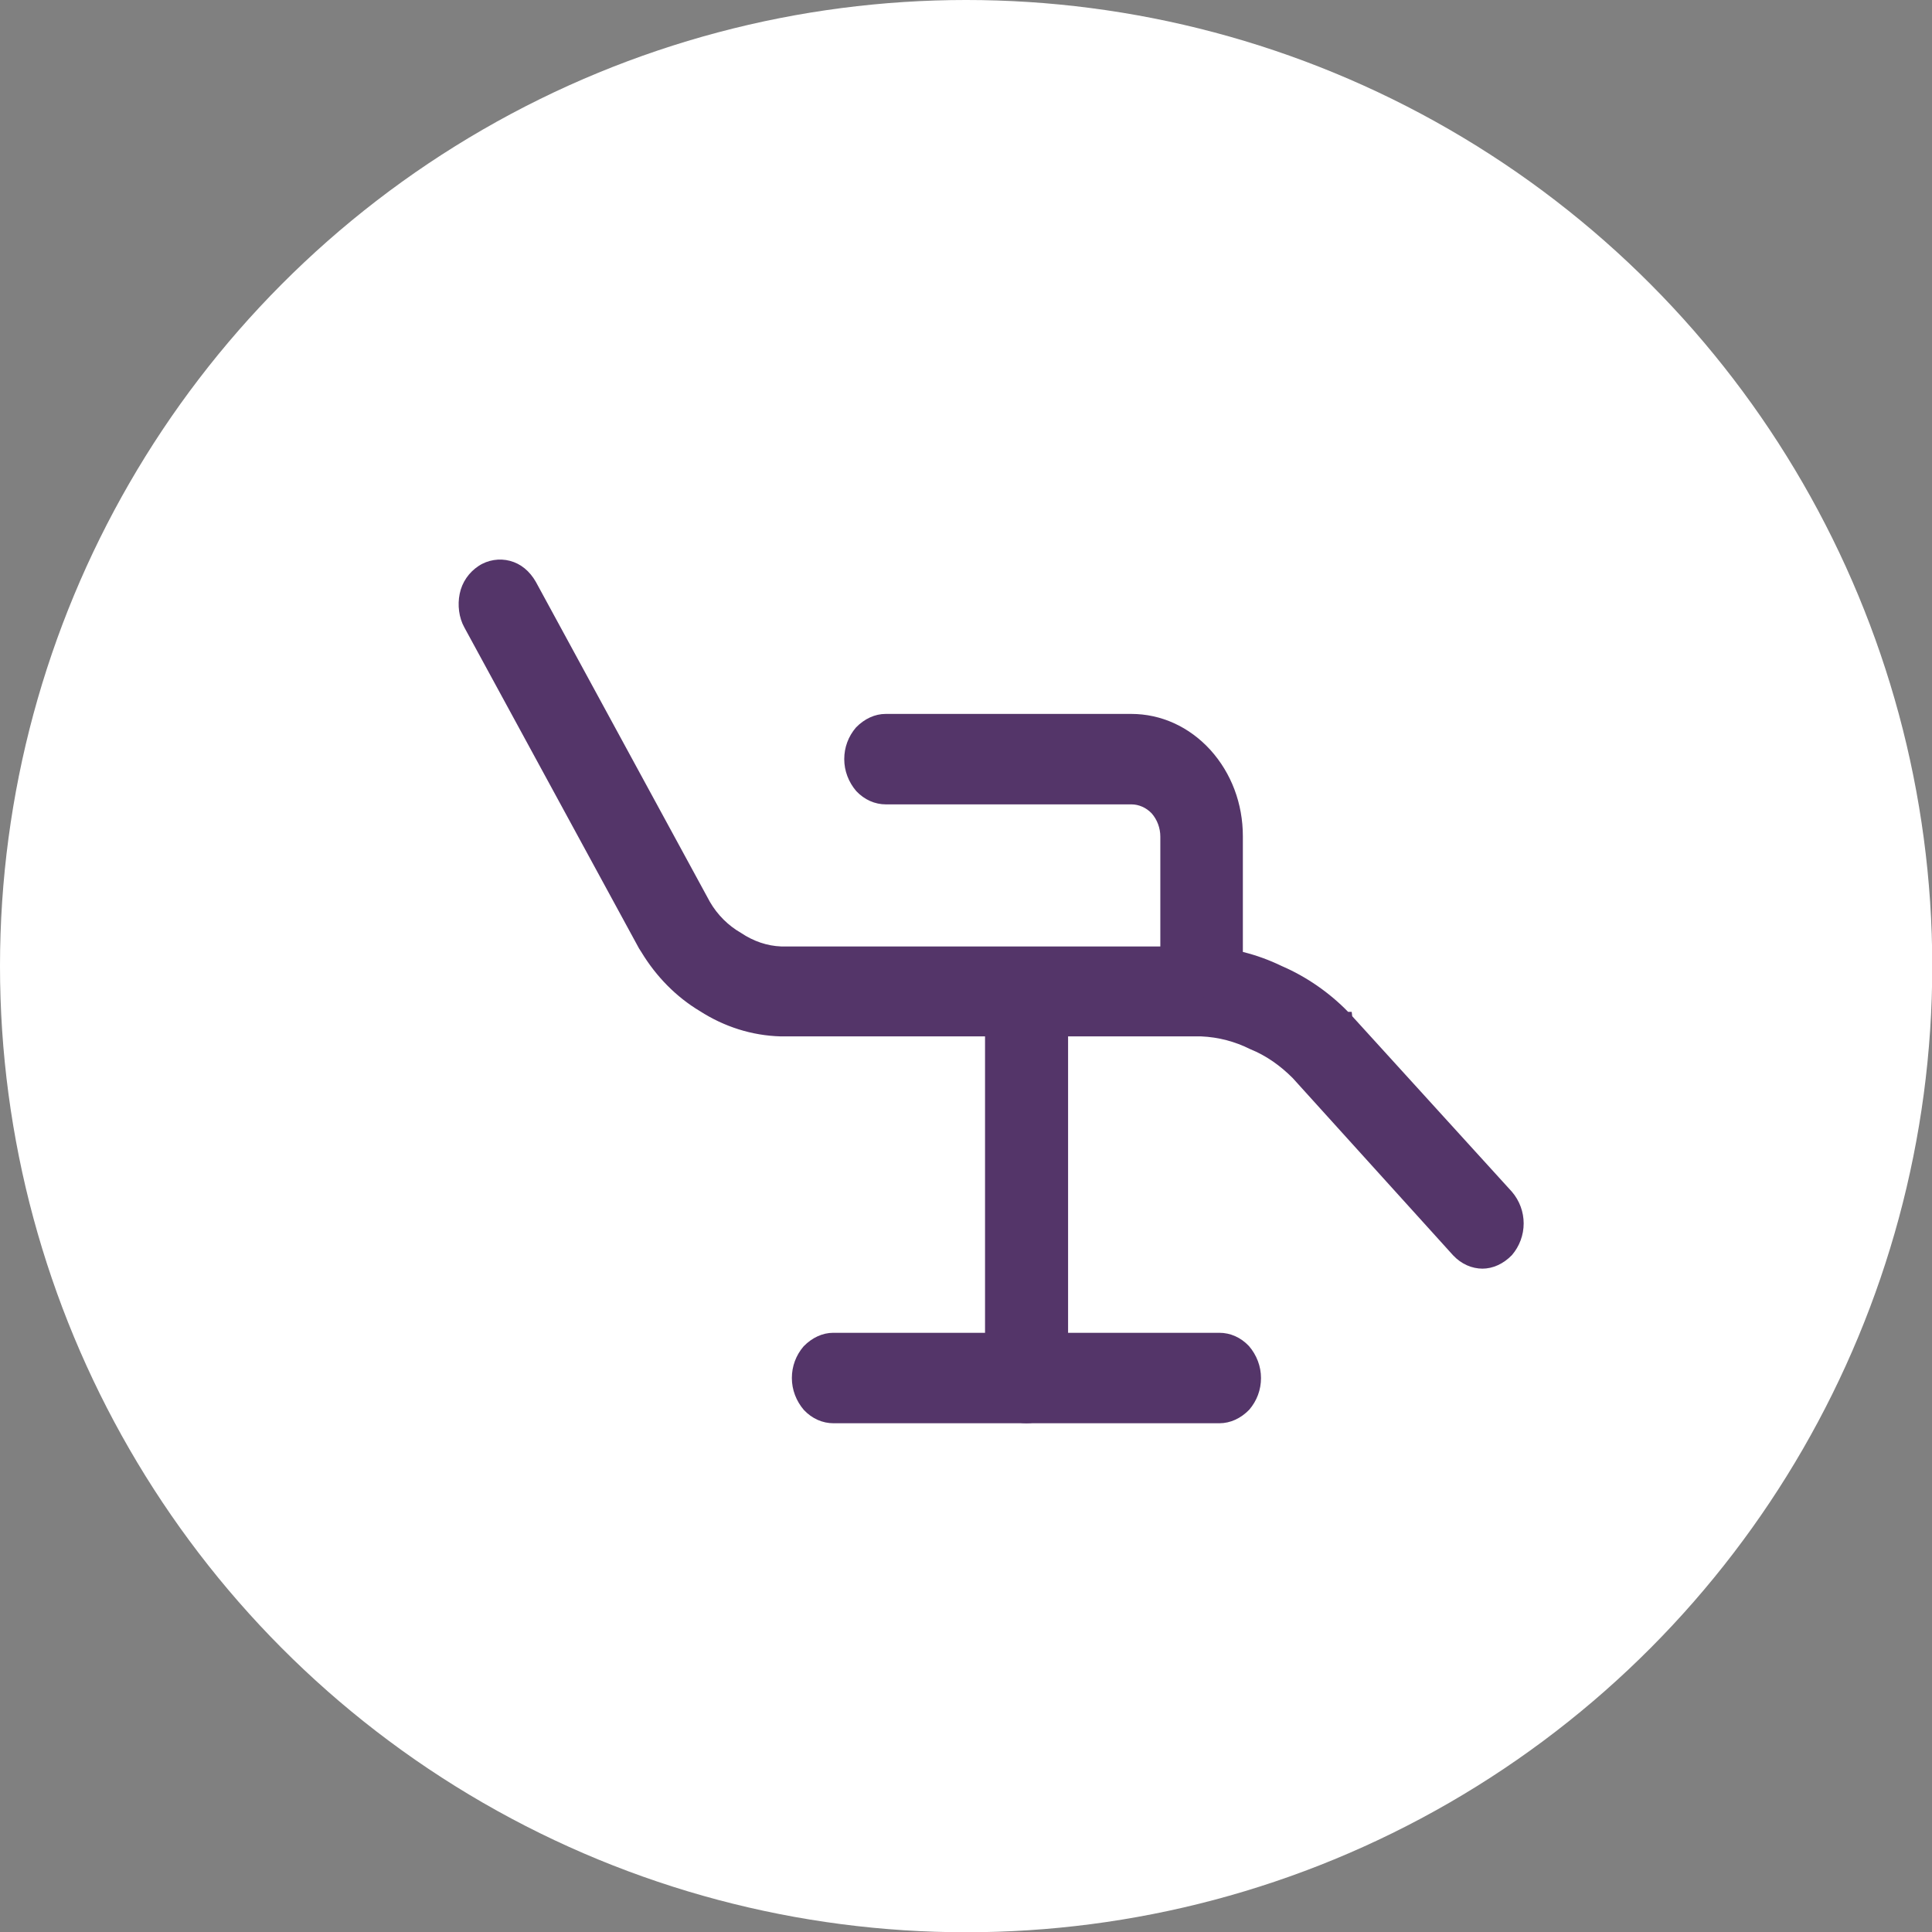 <?xml version="1.0" encoding="UTF-8"?>
<svg id="Layer_2" data-name="Layer 2" xmlns="http://www.w3.org/2000/svg" viewBox="0 0 75.61 75.61">
  <rect x="0" y="0" width="75.61" height="75.61" fill="#808080" stroke="none"/>
  <defs>
    <style>
      .cls-1 {
        fill: #fff;
      }

      .cls-2 {
        fill: #543569;
      }
    </style>
  </defs>
  <g id="Layer_1-2" data-name="Layer 1">
    <g>
      <g id="Group_1189" data-name="Group 1189">
        <g id="Ellipse_17" data-name="Ellipse 17">
          <circle class="cls-1" cx="37.81" cy="37.81" r="37.81"/>
        </g>
      </g>
      <g>
        <g>
          <path class="cls-2" d="M18.4,24.44c-.18-.33-.23-.76-.15-1.13.08-.39.32-.73.63-.94.3-.2.69-.26,1.03-.17.36.09.66.35.85.7l6.81,12.52c.33.56.78,1.01,1.32,1.32.51.35,1.1.54,1.69.56h16.51c1.03.03,2.05.29,2.99.74.96.41,1.85,1.03,2.6,1.82.01,0,.03.02.03.03l6.3,6.93c.25.29.4.67.4,1.07s-.15.79-.4,1.07c-.26.27-.6.44-.98.44s-.71-.17-.98-.44l-6.28-6.93c-.51-.51-1.1-.92-1.74-1.2-.63-.32-1.32-.48-2-.51h-16.51c-1.06-.03-2.09-.36-2.99-.95-.93-.56-1.72-1.36-2.28-2.35-.01,0-.01-.02-.03-.03l-6.83-12.55Z"/>
          <path class="cls-2" d="M58.03,49.65c-.43,0-.84-.18-1.16-.52l-6.28-6.94c-.49-.49-1.04-.88-1.66-1.13-.6-.3-1.24-.47-1.92-.5h-16.45c-1.14-.03-2.22-.38-3.17-.99-.92-.55-1.71-1.35-2.29-2.31h0l-.09-.14-6.84-12.57c-.21-.38-.27-.87-.18-1.31.09-.45.36-.84.74-1.09.36-.24.82-.31,1.23-.2.42.11.77.4,1.01.82l6.81,12.52c.3.52.73.94,1.22,1.22.49.33,1.03.51,1.57.53h16.46c1.11.03,2.15.29,3.14.77.95.41,1.85,1.03,2.59,1.79h.14l.02.17,6.25,6.87c.3.35.46.79.46,1.24s-.16.89-.46,1.24c-.33.34-.74.53-1.16.53ZM47.03,40.07c.76.03,1.47.22,2.12.54.66.28,1.27.7,1.81,1.24l6.28,6.94c.44.46,1.14.46,1.58,0,.21-.24.33-.57.33-.9s-.12-.66-.34-.91l-6.33-6.96c-.71-.75-1.57-1.35-2.5-1.75-.94-.45-1.92-.69-2.9-.72h-16.5c-.65-.02-1.28-.23-1.83-.6-.55-.31-1.04-.8-1.39-1.4l-6.82-12.52c-.16-.3-.41-.5-.69-.57-.28-.07-.59-.02-.83.13-.27.18-.46.46-.52.78-.07.33-.02.69.13.97l6.85,12.57c.54.94,1.29,1.72,2.19,2.26.88.57,1.87.89,2.87.92h16.5Z"/>
        </g>
        <g>
          <path class="cls-2" d="M47.73,52.42c.37,0,.71.17.98.44.25.29.4.67.4,1.07s-.15.79-.4,1.07c-.26.27-.6.44-.98.44h-15.11c-.37,0-.71-.17-.98-.44-.25-.29-.4-.67-.4-1.07s.15-.79.4-1.07c.26-.27.6-.44.98-.44h15.11Z"/>
          <path class="cls-2" d="M47.73,55.7h-15.11c-.43,0-.84-.18-1.16-.52-.3-.35-.47-.79-.47-1.25s.16-.89.46-1.24c.33-.34.74-.53,1.16-.53h15.11c.43,0,.84.18,1.16.52.3.35.47.79.47,1.25s-.16.89-.46,1.24c-.33.34-.74.53-1.17.53ZM32.62,52.67c-.29,0-.57.13-.79.36-.21.24-.33.57-.33.9s.12.66.34.91c.21.22.5.35.79.35h15.11c.29,0,.57-.13.79-.36.21-.24.33-.57.33-.9s-.12-.66-.34-.91c-.21-.22-.5-.35-.79-.35h-15.11Z"/>
        </g>
        <g>
          <path class="cls-2" d="M41.55,53.94c0,.41-.15.79-.4,1.07-.26.27-.6.44-.98.44s-.71-.17-.98-.44c-.25-.29-.4-.67-.4-1.07v-15.13c0-.41.15-.79.4-1.07.26-.27.6-.44.98-.44s.71.17.98.44c.25.29.4.67.4,1.07v15.13Z"/>
          <path class="cls-2" d="M40.18,55.7c-.43,0-.84-.18-1.16-.52-.3-.35-.47-.79-.47-1.25v-15.13c0-.45.16-.89.46-1.24.65-.68,1.68-.68,2.32-.01.3.35.47.79.47,1.25v15.13c0,.45-.16.89-.46,1.24-.33.34-.74.53-1.17.53ZM40.18,37.54c-.29,0-.57.13-.79.36-.21.24-.33.57-.33.9v15.13c0,.33.12.66.34.91.43.45,1.13.46,1.58-.01.21-.24.33-.57.33-.9v-15.13c0-.33-.12-.66-.34-.91-.21-.22-.5-.35-.79-.35Z"/>
        </g>
        <g>
          <path class="cls-2" d="M34.68,31.24c-.37,0-.71-.17-.98-.44-.25-.29-.4-.67-.4-1.07s.15-.79.4-1.07c.26-.27.6-.44.98-.44h9.61c1.1,0,2.14.48,2.91,1.33.77.85,1.21,2,1.21,3.21v4.54c0,.41-.15.79-.4,1.07-.26.27-.6.44-.98.44s-.71-.17-.98-.44c-.25-.29-.4-.67-.4-1.07v-4.54c0-.41-.15-.79-.4-1.07-.26-.27-.6-.44-.98-.44h-9.61Z"/>
          <path class="cls-2" d="M47.04,39.05c-.43,0-.84-.18-1.16-.52-.3-.35-.47-.79-.47-1.25v-4.54c0-.33-.12-.66-.34-.91-.21-.22-.5-.35-.79-.35h-9.61c-.43,0-.84-.18-1.16-.52-.3-.35-.47-.79-.47-1.25s.16-.89.46-1.24c.33-.34.74-.53,1.16-.53h9.61c1.17,0,2.27.5,3.1,1.41.82.91,1.27,2.1,1.27,3.38v4.54c0,.45-.16.89-.46,1.24-.33.34-.74.53-1.17.53ZM34.68,28.46c-.29,0-.57.13-.79.36-.21.24-.33.57-.33.9s.12.66.34.91c.21.22.5.35.79.35h9.61c.43,0,.84.18,1.16.52.3.35.47.79.47,1.25v4.54c0,.33.12.66.34.91.43.45,1.13.46,1.58,0,.21-.24.33-.57.33-.9v-4.54c0-1.15-.41-2.23-1.14-3.04-.73-.81-1.7-1.25-2.73-1.25h-9.61Z"/>
        </g>
      </g>
    </g>
  </g>
</svg>